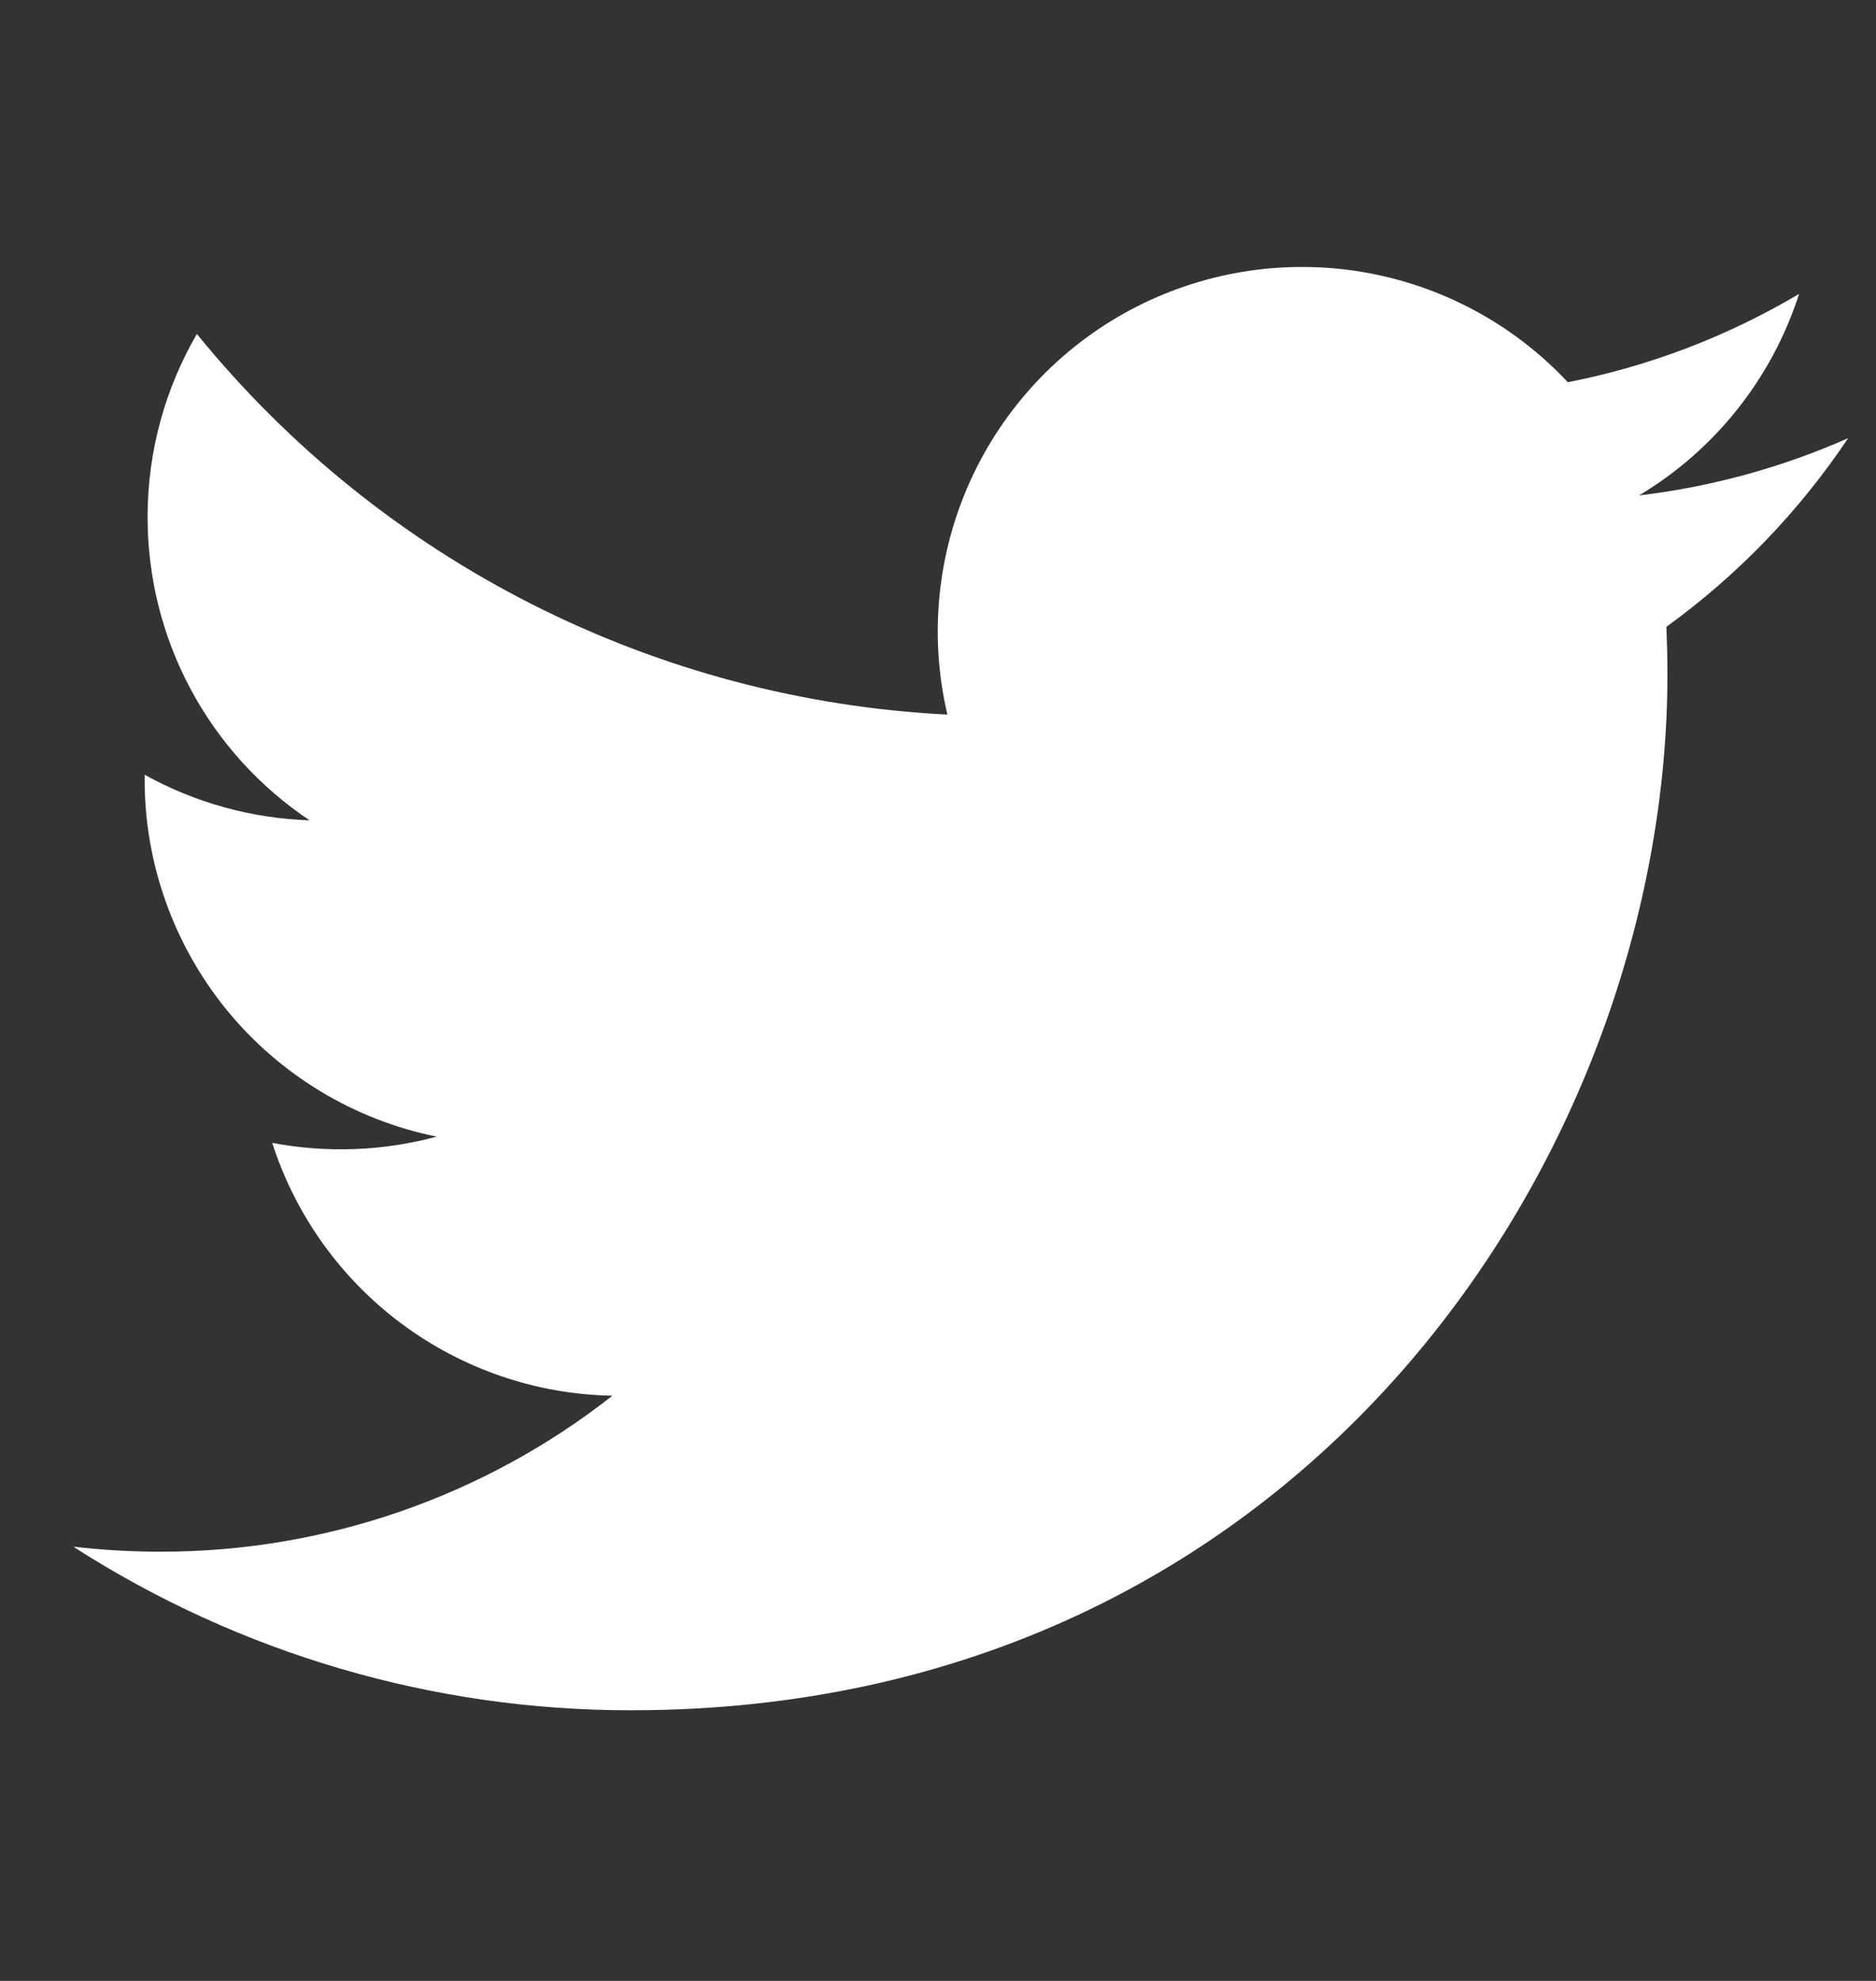 <svg width="18" height="19" viewBox="0 0 18 19" fill="none" xmlns="http://www.w3.org/2000/svg">
<rect x="0" y="0" width="18" height="19" fill="#333333" stroke="none"/>
<path d="M17.732 4.203C17.106 4.48 16.433 4.668 15.726 4.752C16.456 4.316 17.002 3.628 17.262 2.819C16.576 3.226 15.826 3.513 15.043 3.666C14.517 3.104 13.82 2.732 13.061 2.607C12.301 2.482 11.522 2.611 10.843 2.974C10.164 3.338 9.625 3.915 9.308 4.616C8.991 5.318 8.914 6.104 9.09 6.854C7.701 6.784 6.342 6.423 5.101 5.794C3.86 5.165 2.766 4.282 1.889 3.203C1.589 3.72 1.416 4.32 1.416 4.959C1.416 5.535 1.557 6.101 1.828 6.608C2.099 7.116 2.492 7.548 2.97 7.868C2.415 7.85 1.873 7.7 1.388 7.431V7.476C1.387 8.282 1.667 9.064 2.177 9.689C2.688 10.313 3.399 10.742 4.19 10.902C3.676 11.041 3.136 11.061 2.612 10.962C2.835 11.656 3.27 12.263 3.855 12.698C4.441 13.133 5.147 13.374 5.876 13.387C4.639 14.359 3.11 14.886 1.537 14.883C1.258 14.883 0.98 14.867 0.703 14.835C2.3 15.861 4.159 16.407 6.058 16.404C12.485 16.404 15.999 11.081 15.999 6.464C15.999 6.314 15.995 6.162 15.989 6.012C16.672 5.518 17.262 4.906 17.731 4.205L17.732 4.203Z" fill="white"/>
</svg>
